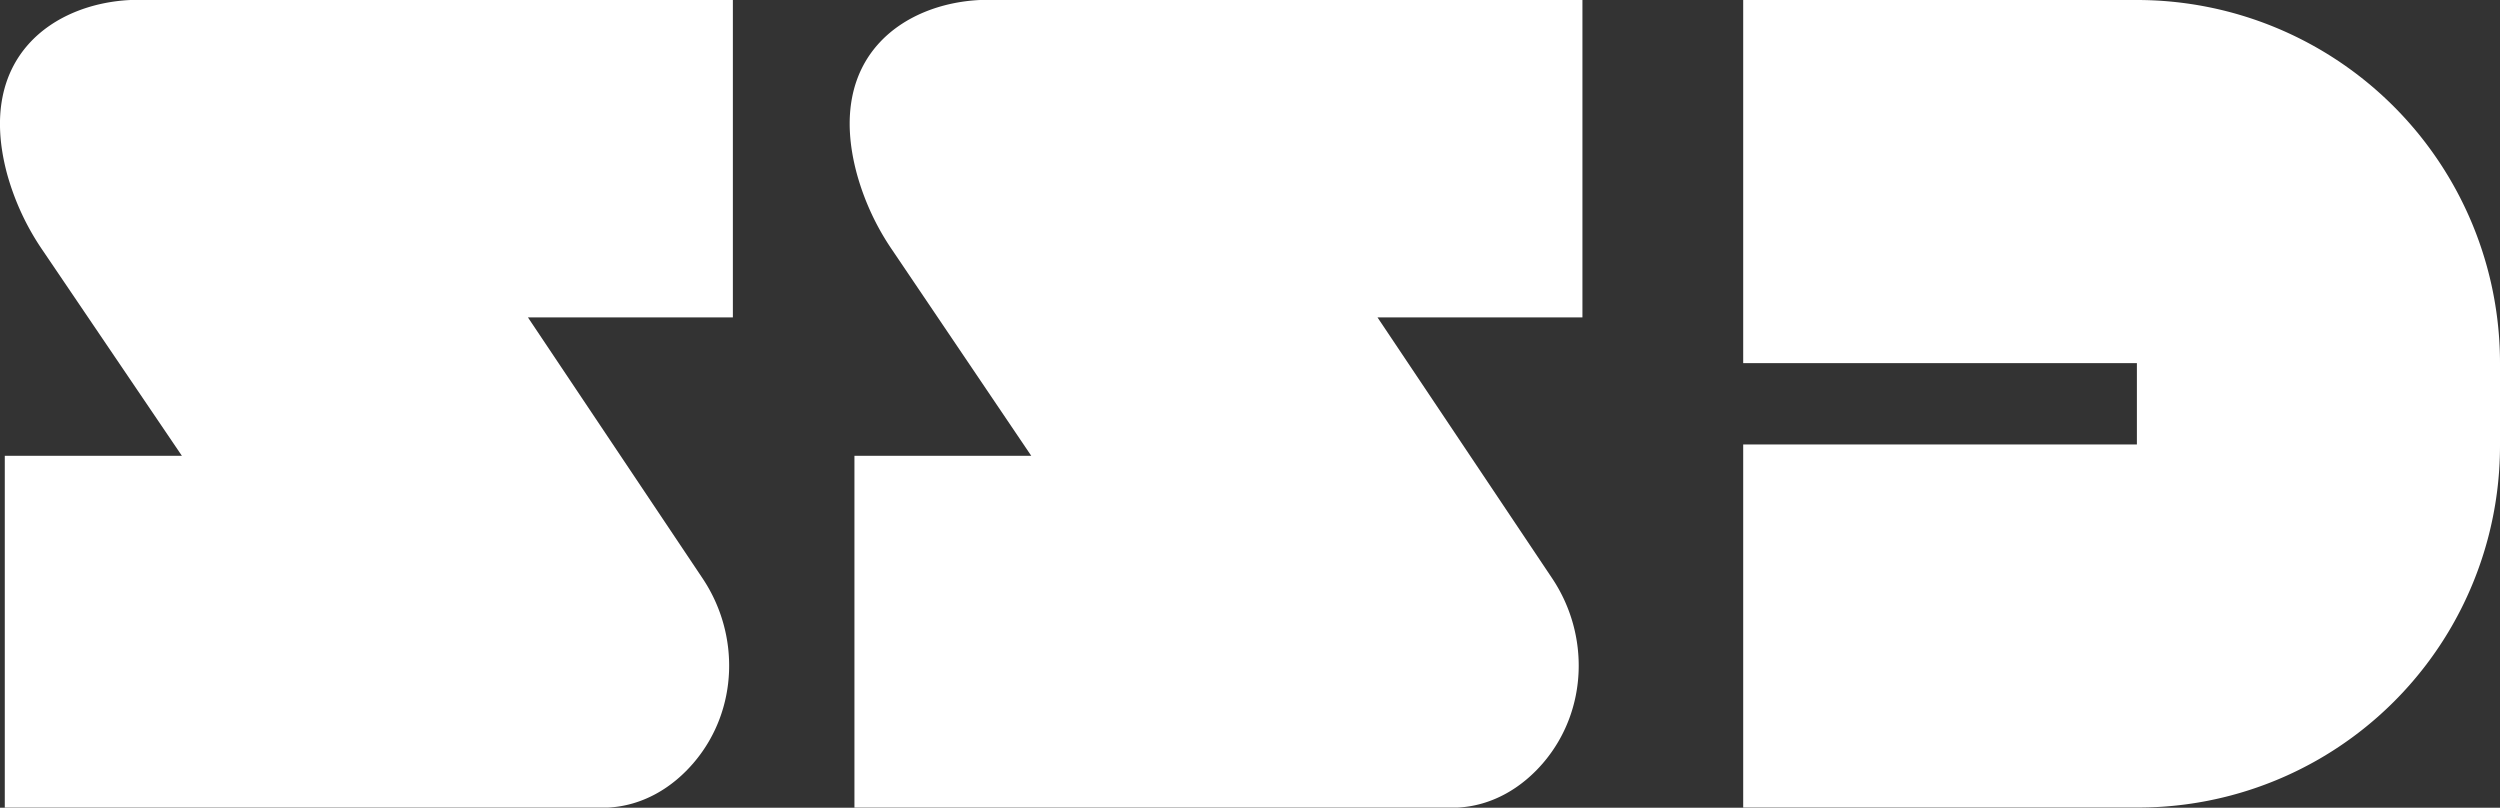 <svg xmlns="http://www.w3.org/2000/svg" viewBox="0 0 522.36 168.77"><rect x="0" y="0" width="522.36" height="168.77" fill="#333333" stroke="none"/><defs><style>.cls-1{fill:#fff;}</style></defs><g id="Livello_2" data-name="Livello 2"><g id="LOGO_WHITE" data-name="LOGO WHITE"><path class="cls-1" d="M446.49,0H364.23V75.87h82.26v17H364.23v75.86h82.52a75.6,75.6,0,0,0,75.61-75.6h0V75.87h0A75.87,75.87,0,0,0,446.49,0Z"/><path class="cls-1" d="M153.13,66.32H110.31l36.48,54.51c7.88,11.77,7.44,27.47-1.66,38.32-4.61,5.51-10.95,9.27-18.25,9.6l-1.32,0H1V95.23H38L8.91,52.3a53.32,53.32,0,0,1-7.44-16C-5.06,11.85,11.29.75,27.26,0q.66,0,1.32,0H153.13Z"/><path class="cls-1" d="M330.64,66.32H287.82l36.49,54.51c7.87,11.77,7.43,27.47-1.66,38.32-4.62,5.51-10.95,9.27-18.25,9.6l-1.32,0H178.53V95.23h36.94l-29-42.93a53.08,53.08,0,0,1-7.44-16C172.45,11.85,188.81.75,204.78,0c.44,0,.87,0,1.32,0H330.64Z"/></g></g></svg>